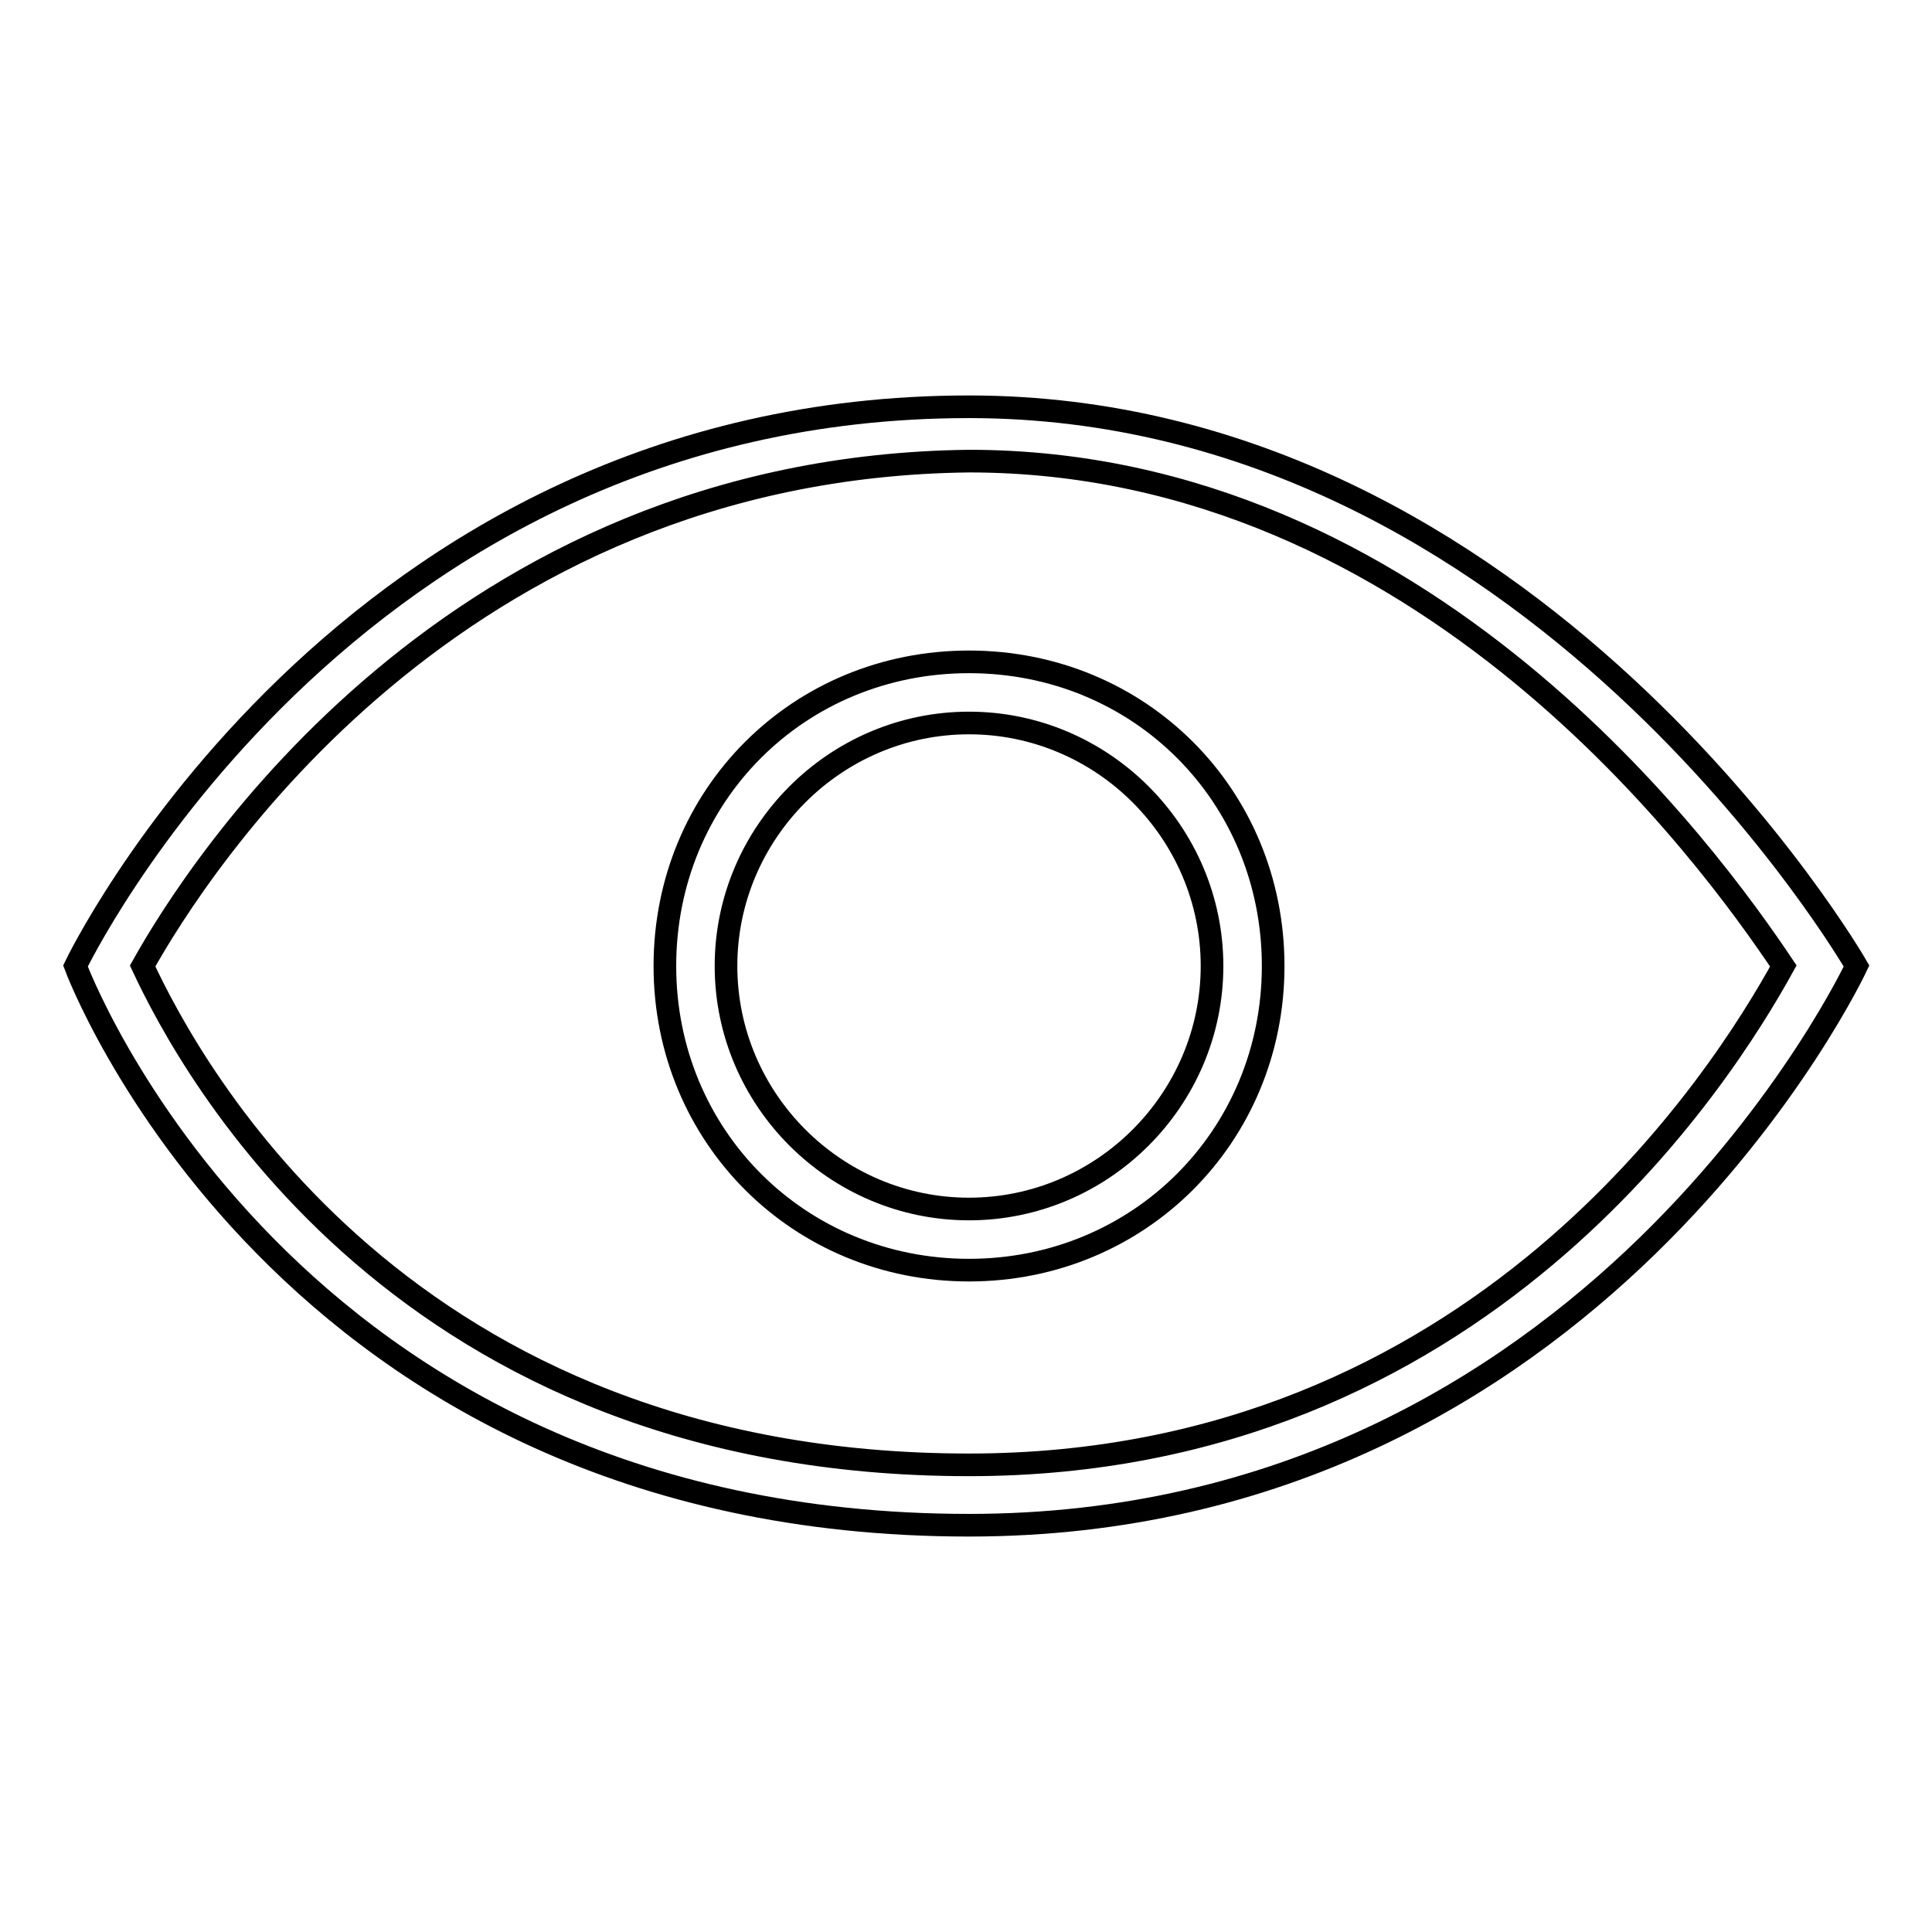 <?xml version="1.0" encoding="utf-8"?>
<!-- Svg Vector Icons : http://www.onlinewebfonts.com/icon -->
<!DOCTYPE svg PUBLIC "-//W3C//DTD SVG 1.1//EN" "http://www.w3.org/Graphics/SVG/1.1/DTD/svg11.dtd">
<svg version="1.1" xmlns="http://www.w3.org/2000/svg" xmlns:xlink="http://www.w3.org/1999/xlink" x="0px" y="0px" viewBox="0 0 256 256" enable-background="new 0 0 256 256" xml:space="preserve">
<g><g><path stroke-width="3" fill-opacity="0" stroke="#000000"  d="M128.4,194.1c67.7,0,99.9-51.6,107.9-66.1c-9.7-14.5-47.5-66.9-107.9-66.9c-68.5,0.8-102.3,54-109.5,66.9C25.3,141.7,53.5,194.1,128.4,194.1 M128.4,202.1C37.4,202.1,10,128,10,128s35.4-74.1,118.4-74.1C203.3,53.9,246,128,246,128S211.4,202.1,128.4,202.1L128.4,202.1L128.4,202.1L128.4,202.1z"/><path stroke-width="3" fill-opacity="0" stroke="#000000"  d="M128.4,160.2c17.7,0,32.2-14.5,32.2-32.2c0-17.7-14.5-32.2-32.2-32.2S96.2,110.3,96.2,128C96.2,145.7,110.7,160.2,128.4,160.2 M128.4,168.3c-22.5,0-40.3-17.7-40.3-40.3c0-22.6,17.7-40.3,40.3-40.3c22.6,0,40.3,17.7,40.3,40.3C168.7,150.6,150.9,168.3,128.4,168.3L128.4,168.3L128.4,168.3L128.4,168.3z"/></g></g>
</svg>